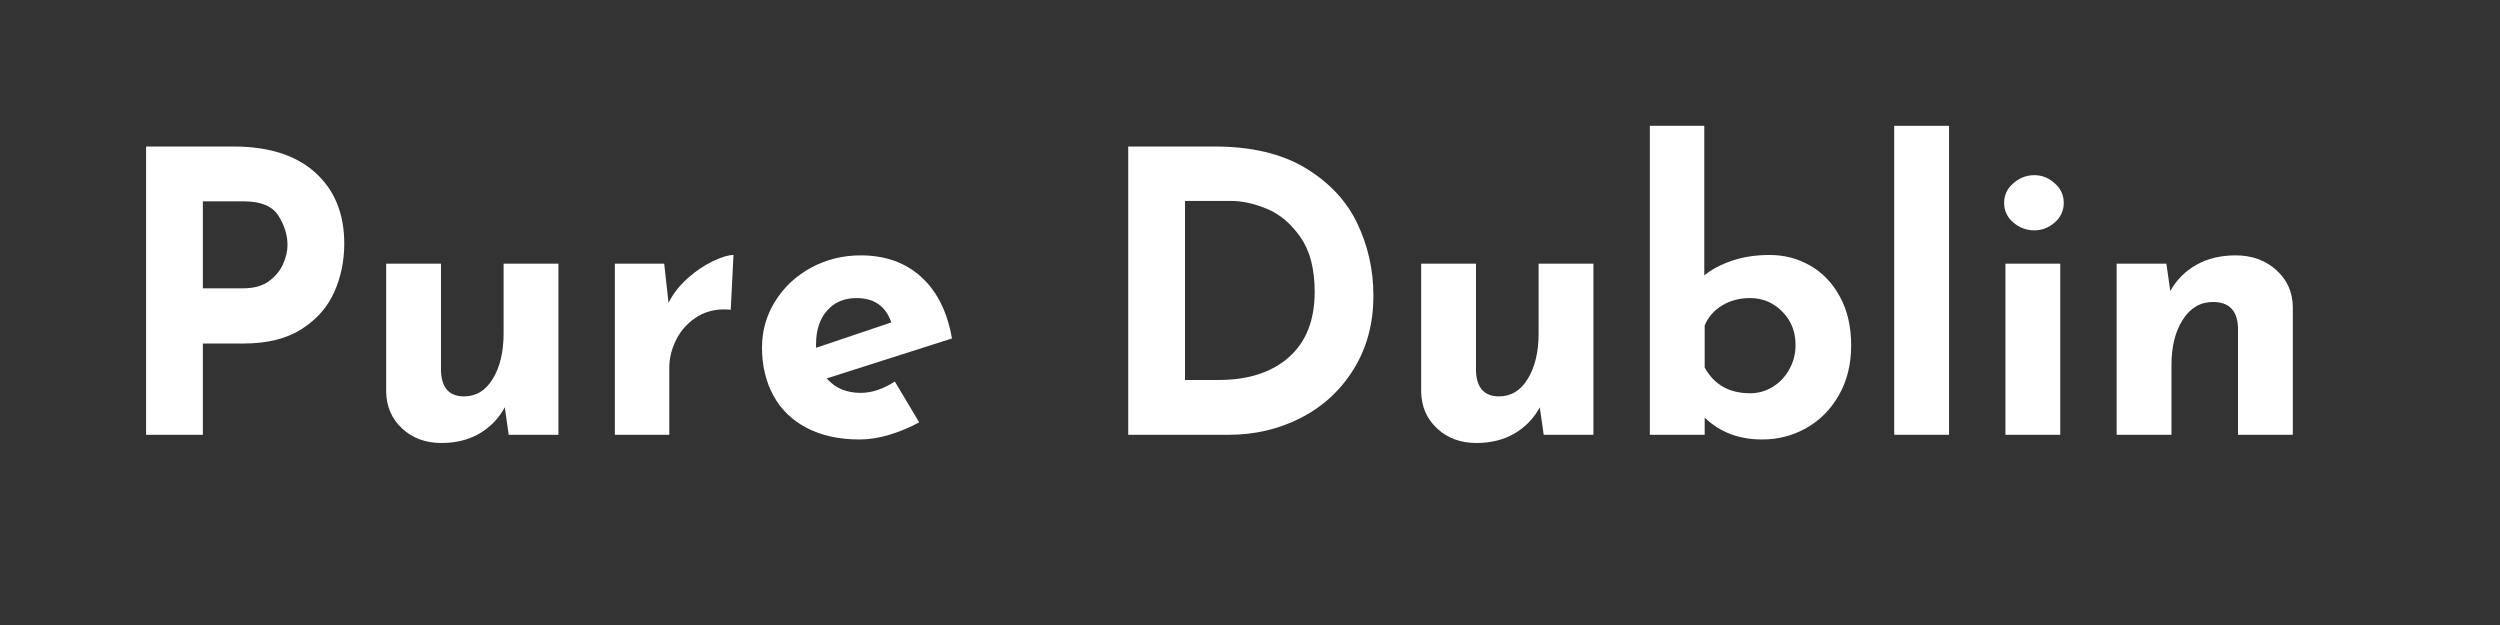 <svg version="1.0" preserveAspectRatio="xMidYMid meet" height="100" viewBox="0 0 300 75" zoomAndPan="magnify" width="400" xmlns:xlink="http://www.w3.org/1999/xlink" xmlns="http://www.w3.org/2000/svg"><rect x="0" y="0" width="300" height="75" fill="#333333" stroke="none"/><defs><g></g></defs><g fill-opacity="1" fill="#ffffff"><g transform="translate(13.062, 52.175)"><g><path d="M 14.953 -34.594 C 19.18 -34.594 22.453 -33.551 24.766 -31.469 C 27.086 -29.383 28.25 -26.539 28.25 -22.938 C 28.25 -20.863 27.848 -18.926 27.047 -17.125 C 26.242 -15.32 24.941 -13.844 23.141 -12.688 C 21.336 -11.531 19.016 -10.953 16.172 -10.953 L 11.281 -10.953 L 11.281 0 L 4.469 0 L 4.469 -34.594 Z M 16.125 -17.578 C 17.406 -17.578 18.438 -17.863 19.219 -18.438 C 20 -19.02 20.562 -19.703 20.906 -20.484 C 21.258 -21.273 21.438 -22.031 21.438 -22.75 C 21.438 -23.969 21.07 -25.148 20.344 -26.297 C 19.625 -27.441 18.234 -28.016 16.172 -28.016 L 11.281 -28.016 L 11.281 -17.578 Z M 16.125 -17.578"></path></g></g></g><g fill-opacity="1" fill="#ffffff"><g transform="translate(42.949, 52.175)"><g><path d="M 24.062 -20.531 L 24.062 0 L 18.094 0 L 17.625 -3.297 C 16.906 -1.973 15.895 -0.926 14.594 -0.156 C 13.289 0.602 11.766 0.984 10.016 0.984 C 8.129 0.984 6.562 0.406 5.312 -0.75 C 4.062 -1.906 3.422 -3.379 3.391 -5.172 L 3.391 -20.531 L 9.969 -20.531 L 9.969 -7.609 C 10.062 -5.609 10.984 -4.609 12.734 -4.609 C 14.18 -4.609 15.332 -5.312 16.188 -6.719 C 17.051 -8.133 17.484 -9.953 17.484 -12.172 L 17.484 -20.531 Z M 24.062 -20.531"></path></g></g></g><g fill-opacity="1" fill="#ffffff"><g transform="translate(70.392, 52.175)"><g><path d="M 9.828 -15.844 C 10.391 -16.938 11.16 -17.922 12.141 -18.797 C 13.129 -19.672 14.141 -20.352 15.172 -20.844 C 16.211 -21.332 17.031 -21.578 17.625 -21.578 L 17.297 -15 C 17.109 -15.031 16.844 -15.047 16.5 -15.047 C 15.176 -15.047 14.016 -14.695 13.016 -14 C 12.016 -13.312 11.25 -12.426 10.719 -11.344 C 10.188 -10.27 9.922 -9.164 9.922 -8.031 L 9.922 0 L 3.391 0 L 3.391 -20.531 L 9.312 -20.531 Z M 9.828 -15.844"></path></g></g></g><g fill-opacity="1" fill="#ffffff"><g transform="translate(89.659, 52.175)"><g><path d="M 13.625 -5.031 C 14.945 -5.031 16.312 -5.484 17.719 -6.391 L 20.641 -1.5 C 19.504 -0.875 18.312 -0.375 17.062 0 C 15.812 0.375 14.617 0.562 13.484 0.562 C 11.047 0.562 8.941 0.102 7.172 -0.812 C 5.398 -1.738 4.055 -3.039 3.141 -4.719 C 2.234 -6.395 1.781 -8.316 1.781 -10.484 C 1.781 -12.484 2.305 -14.328 3.359 -16.016 C 4.41 -17.711 5.844 -19.055 7.656 -20.047 C 9.477 -21.035 11.469 -21.531 13.625 -21.531 C 16.57 -21.531 18.992 -20.664 20.891 -18.938 C 22.785 -17.219 24.016 -14.758 24.578 -11.562 L 9.547 -6.766 C 10.547 -5.609 11.906 -5.031 13.625 -5.031 Z M 13.109 -16.406 C 11.641 -16.406 10.461 -15.898 9.578 -14.891 C 8.703 -13.891 8.266 -12.547 8.266 -10.859 L 8.266 -10.438 L 17.297 -13.484 C 16.641 -15.43 15.242 -16.406 13.109 -16.406 Z M 13.109 -16.406"></path></g></g></g><g fill-opacity="1" fill="#ffffff"><g transform="translate(115.646, 52.175)"><g></g></g></g><g fill-opacity="1" fill="#ffffff"><g transform="translate(130.918, 52.175)"><g><path d="M 4.469 -34.594 L 14.812 -34.594 C 19.227 -34.594 22.859 -33.738 25.703 -32.031 C 28.555 -30.32 30.633 -28.113 31.938 -25.406 C 33.238 -22.695 33.891 -19.789 33.891 -16.688 C 33.891 -13.363 33.102 -10.43 31.531 -7.891 C 29.969 -5.359 27.863 -3.41 25.219 -2.047 C 22.57 -0.68 19.664 0 16.5 0 L 4.469 0 Z M 15.328 -6.578 C 18.867 -6.578 21.672 -7.484 23.734 -9.297 C 25.805 -11.117 26.844 -13.738 26.844 -17.156 C 26.844 -19.914 26.27 -22.109 25.125 -23.734 C 23.977 -25.359 22.645 -26.484 21.125 -27.109 C 19.602 -27.742 18.172 -28.062 16.828 -28.062 L 11.281 -28.062 L 11.281 -6.578 Z M 15.328 -6.578"></path></g></g></g><g fill-opacity="1" fill="#ffffff"><g transform="translate(167.149, 52.175)"><g><path d="M 24.062 -20.531 L 24.062 0 L 18.094 0 L 17.625 -3.297 C 16.906 -1.973 15.895 -0.926 14.594 -0.156 C 13.289 0.602 11.766 0.984 10.016 0.984 C 8.129 0.984 6.562 0.406 5.312 -0.75 C 4.062 -1.906 3.422 -3.379 3.391 -5.172 L 3.391 -20.531 L 9.969 -20.531 L 9.969 -7.609 C 10.062 -5.609 10.984 -4.609 12.734 -4.609 C 14.18 -4.609 15.332 -5.312 16.188 -6.719 C 17.051 -8.133 17.484 -9.953 17.484 -12.172 L 17.484 -20.531 Z M 24.062 -20.531"></path></g></g></g><g fill-opacity="1" fill="#ffffff"><g transform="translate(194.592, 52.175)"><g><path d="M 17.766 -21.578 C 19.547 -21.578 21.18 -21.145 22.672 -20.281 C 24.16 -19.414 25.344 -18.164 26.219 -16.531 C 27.102 -14.906 27.547 -12.969 27.547 -10.719 C 27.547 -8.457 27.055 -6.473 26.078 -4.766 C 25.109 -3.055 23.805 -1.738 22.172 -0.812 C 20.547 0.102 18.781 0.562 16.875 0.562 C 14.082 0.562 11.781 -0.312 9.969 -2.062 L 9.969 0 L 3.391 0 L 3.391 -37.078 L 9.922 -37.078 L 9.922 -19.125 C 10.797 -19.844 11.906 -20.43 13.25 -20.891 C 14.602 -21.348 16.109 -21.578 17.766 -21.578 Z M 15.422 -4.984 C 16.391 -4.984 17.285 -5.234 18.109 -5.734 C 18.941 -6.234 19.609 -6.93 20.109 -7.828 C 20.617 -8.723 20.875 -9.703 20.875 -10.766 C 20.875 -12.391 20.336 -13.734 19.266 -14.797 C 18.203 -15.867 16.922 -16.406 15.422 -16.406 C 14.129 -16.406 13 -16.102 12.031 -15.5 C 11.062 -14.906 10.375 -14.109 9.969 -13.109 L 9.969 -8.078 C 11.094 -6.016 12.91 -4.984 15.422 -4.984 Z M 15.422 -4.984"></path></g></g></g><g fill-opacity="1" fill="#ffffff"><g transform="translate(223.915, 52.175)"><g><path d="M 9.969 -37.078 L 9.969 0 L 3.391 0 L 3.391 -37.078 Z M 9.969 -37.078"></path></g></g></g><g fill-opacity="1" fill="#ffffff"><g transform="translate(237.261, 52.175)"><g><path d="M 9.969 -20.531 L 9.969 0 L 3.391 0 L 3.391 -20.531 Z M 3.234 -27.828 C 3.234 -28.766 3.602 -29.551 4.344 -30.188 C 5.082 -30.832 5.922 -31.156 6.859 -31.156 C 7.766 -31.156 8.578 -30.832 9.297 -30.188 C 10.023 -29.551 10.391 -28.766 10.391 -27.828 C 10.391 -26.891 10.023 -26.102 9.297 -25.469 C 8.578 -24.844 7.766 -24.531 6.859 -24.531 C 5.922 -24.531 5.082 -24.844 4.344 -25.469 C 3.602 -26.102 3.234 -26.891 3.234 -27.828 Z M 3.234 -27.828"></path></g></g></g><g fill-opacity="1" fill="#ffffff"><g transform="translate(250.607, 52.175)"><g><path d="M 17.672 -21.531 C 19.617 -21.531 21.238 -20.945 22.531 -19.781 C 23.832 -18.625 24.5 -17.156 24.531 -15.375 L 24.531 0 L 17.953 0 L 17.953 -12.922 C 17.859 -14.93 16.859 -15.938 14.953 -15.938 C 13.441 -15.938 12.234 -15.227 11.328 -13.812 C 10.422 -12.406 9.969 -10.586 9.969 -8.359 L 9.969 0 L 3.391 0 L 3.391 -20.531 L 9.359 -20.531 L 9.828 -17.25 C 10.578 -18.594 11.617 -19.641 12.953 -20.391 C 14.285 -21.148 15.859 -21.531 17.672 -21.531 Z M 17.672 -21.531"></path></g></g></g></svg>